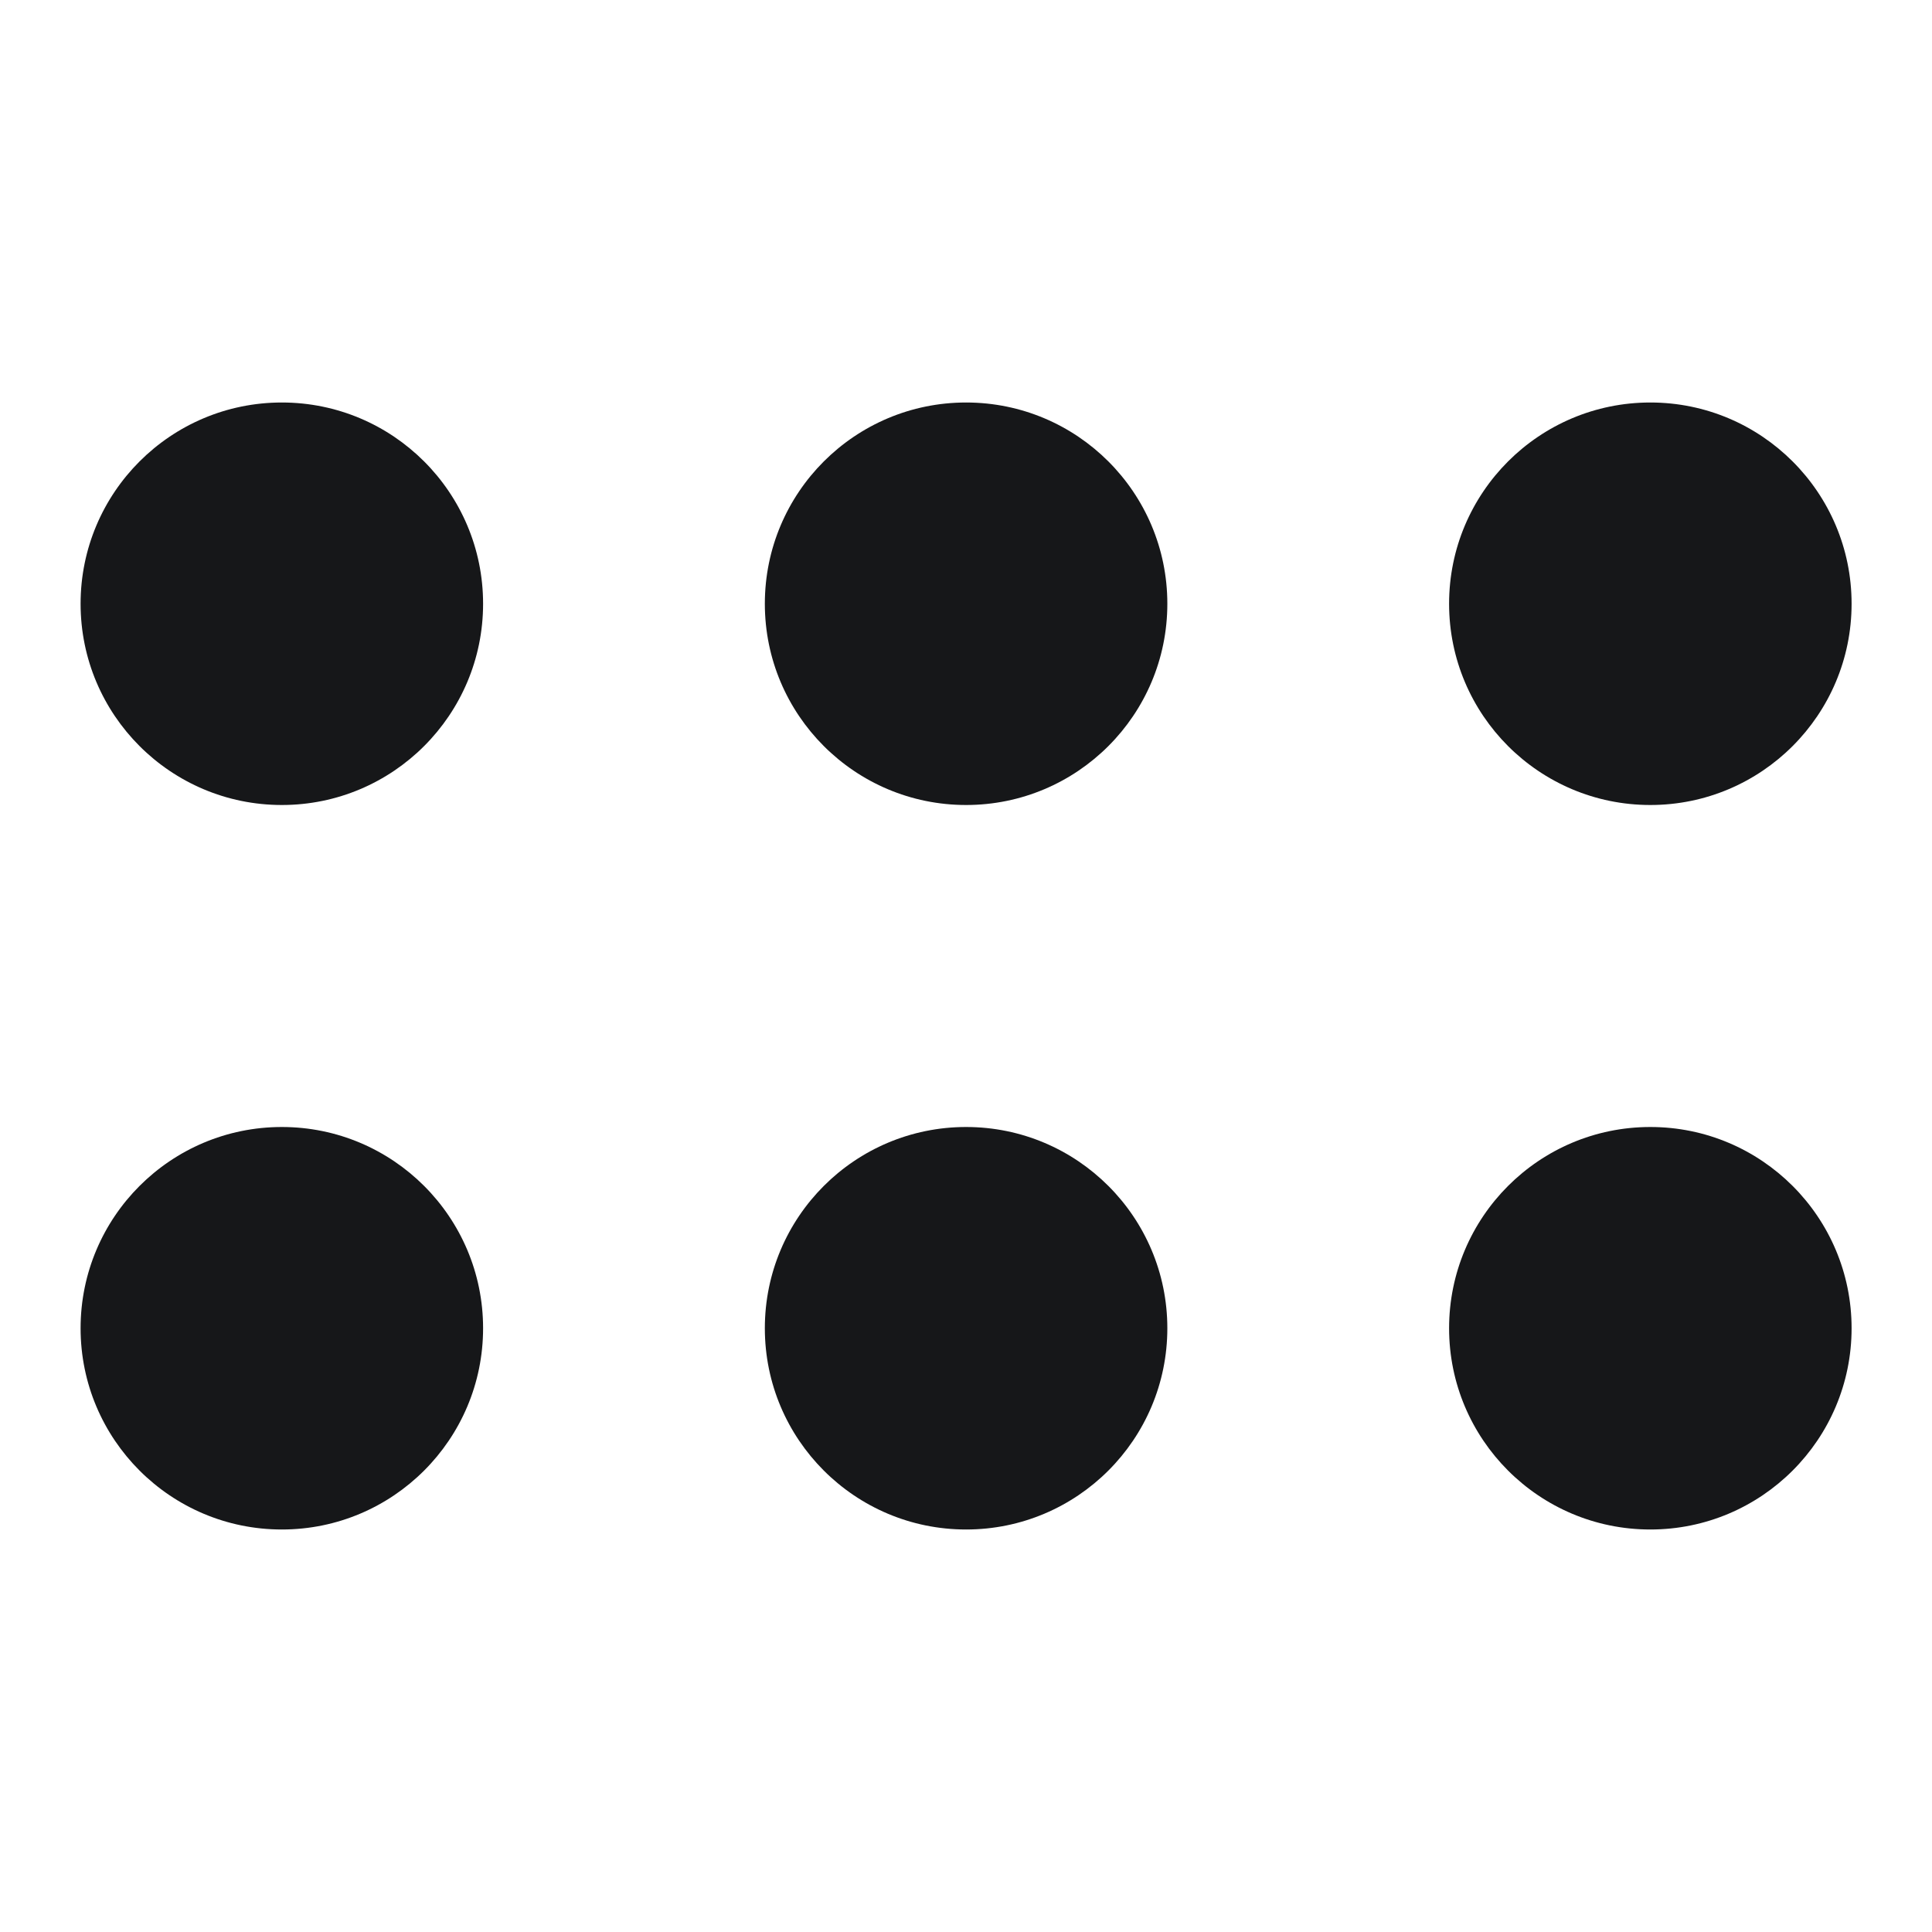 <svg width="42" height="42" viewBox="0 0 42 42" fill="none" xmlns="http://www.w3.org/2000/svg">
<path d="M6.127 17.5C8.543 17.5 10.502 15.541 10.502 13.125C10.502 10.709 8.543 8.75 6.127 8.75C3.711 8.75 1.752 10.709 1.752 13.125C1.752 15.541 3.711 17.5 6.127 17.5Z" fill="#161719"/>
<path d="M21.002 17.5C23.418 17.5 25.377 15.541 25.377 13.125C25.377 10.709 23.418 8.75 21.002 8.75C18.586 8.75 16.627 10.709 16.627 13.125C16.627 15.541 18.586 17.5 21.002 17.5Z" fill="#161719"/>
<path d="M40.252 13.125C40.252 15.541 38.293 17.5 35.877 17.5C33.461 17.5 31.502 15.541 31.502 13.125C31.502 10.709 33.461 8.75 35.877 8.75C38.293 8.75 40.252 10.709 40.252 13.125Z" fill="#161719"/>
<path d="M6.127 33.25C8.543 33.25 10.502 31.291 10.502 28.875C10.502 26.459 8.543 24.5 6.127 24.5C3.711 24.5 1.752 26.459 1.752 28.875C1.752 31.291 3.711 33.25 6.127 33.25Z" fill="#161719"/>
<path d="M21.002 33.25C23.418 33.25 25.377 31.291 25.377 28.875C25.377 26.459 23.418 24.5 21.002 24.5C18.586 24.5 16.627 26.459 16.627 28.875C16.627 31.291 18.586 33.25 21.002 33.25Z" fill="#161719"/>
<path d="M40.252 28.875C40.252 31.291 38.293 33.25 35.877 33.25C33.461 33.25 31.502 31.291 31.502 28.875C31.502 26.459 33.461 24.5 35.877 24.5C38.293 24.5 40.252 26.459 40.252 28.875Z" fill="#161719"/>
</svg>
